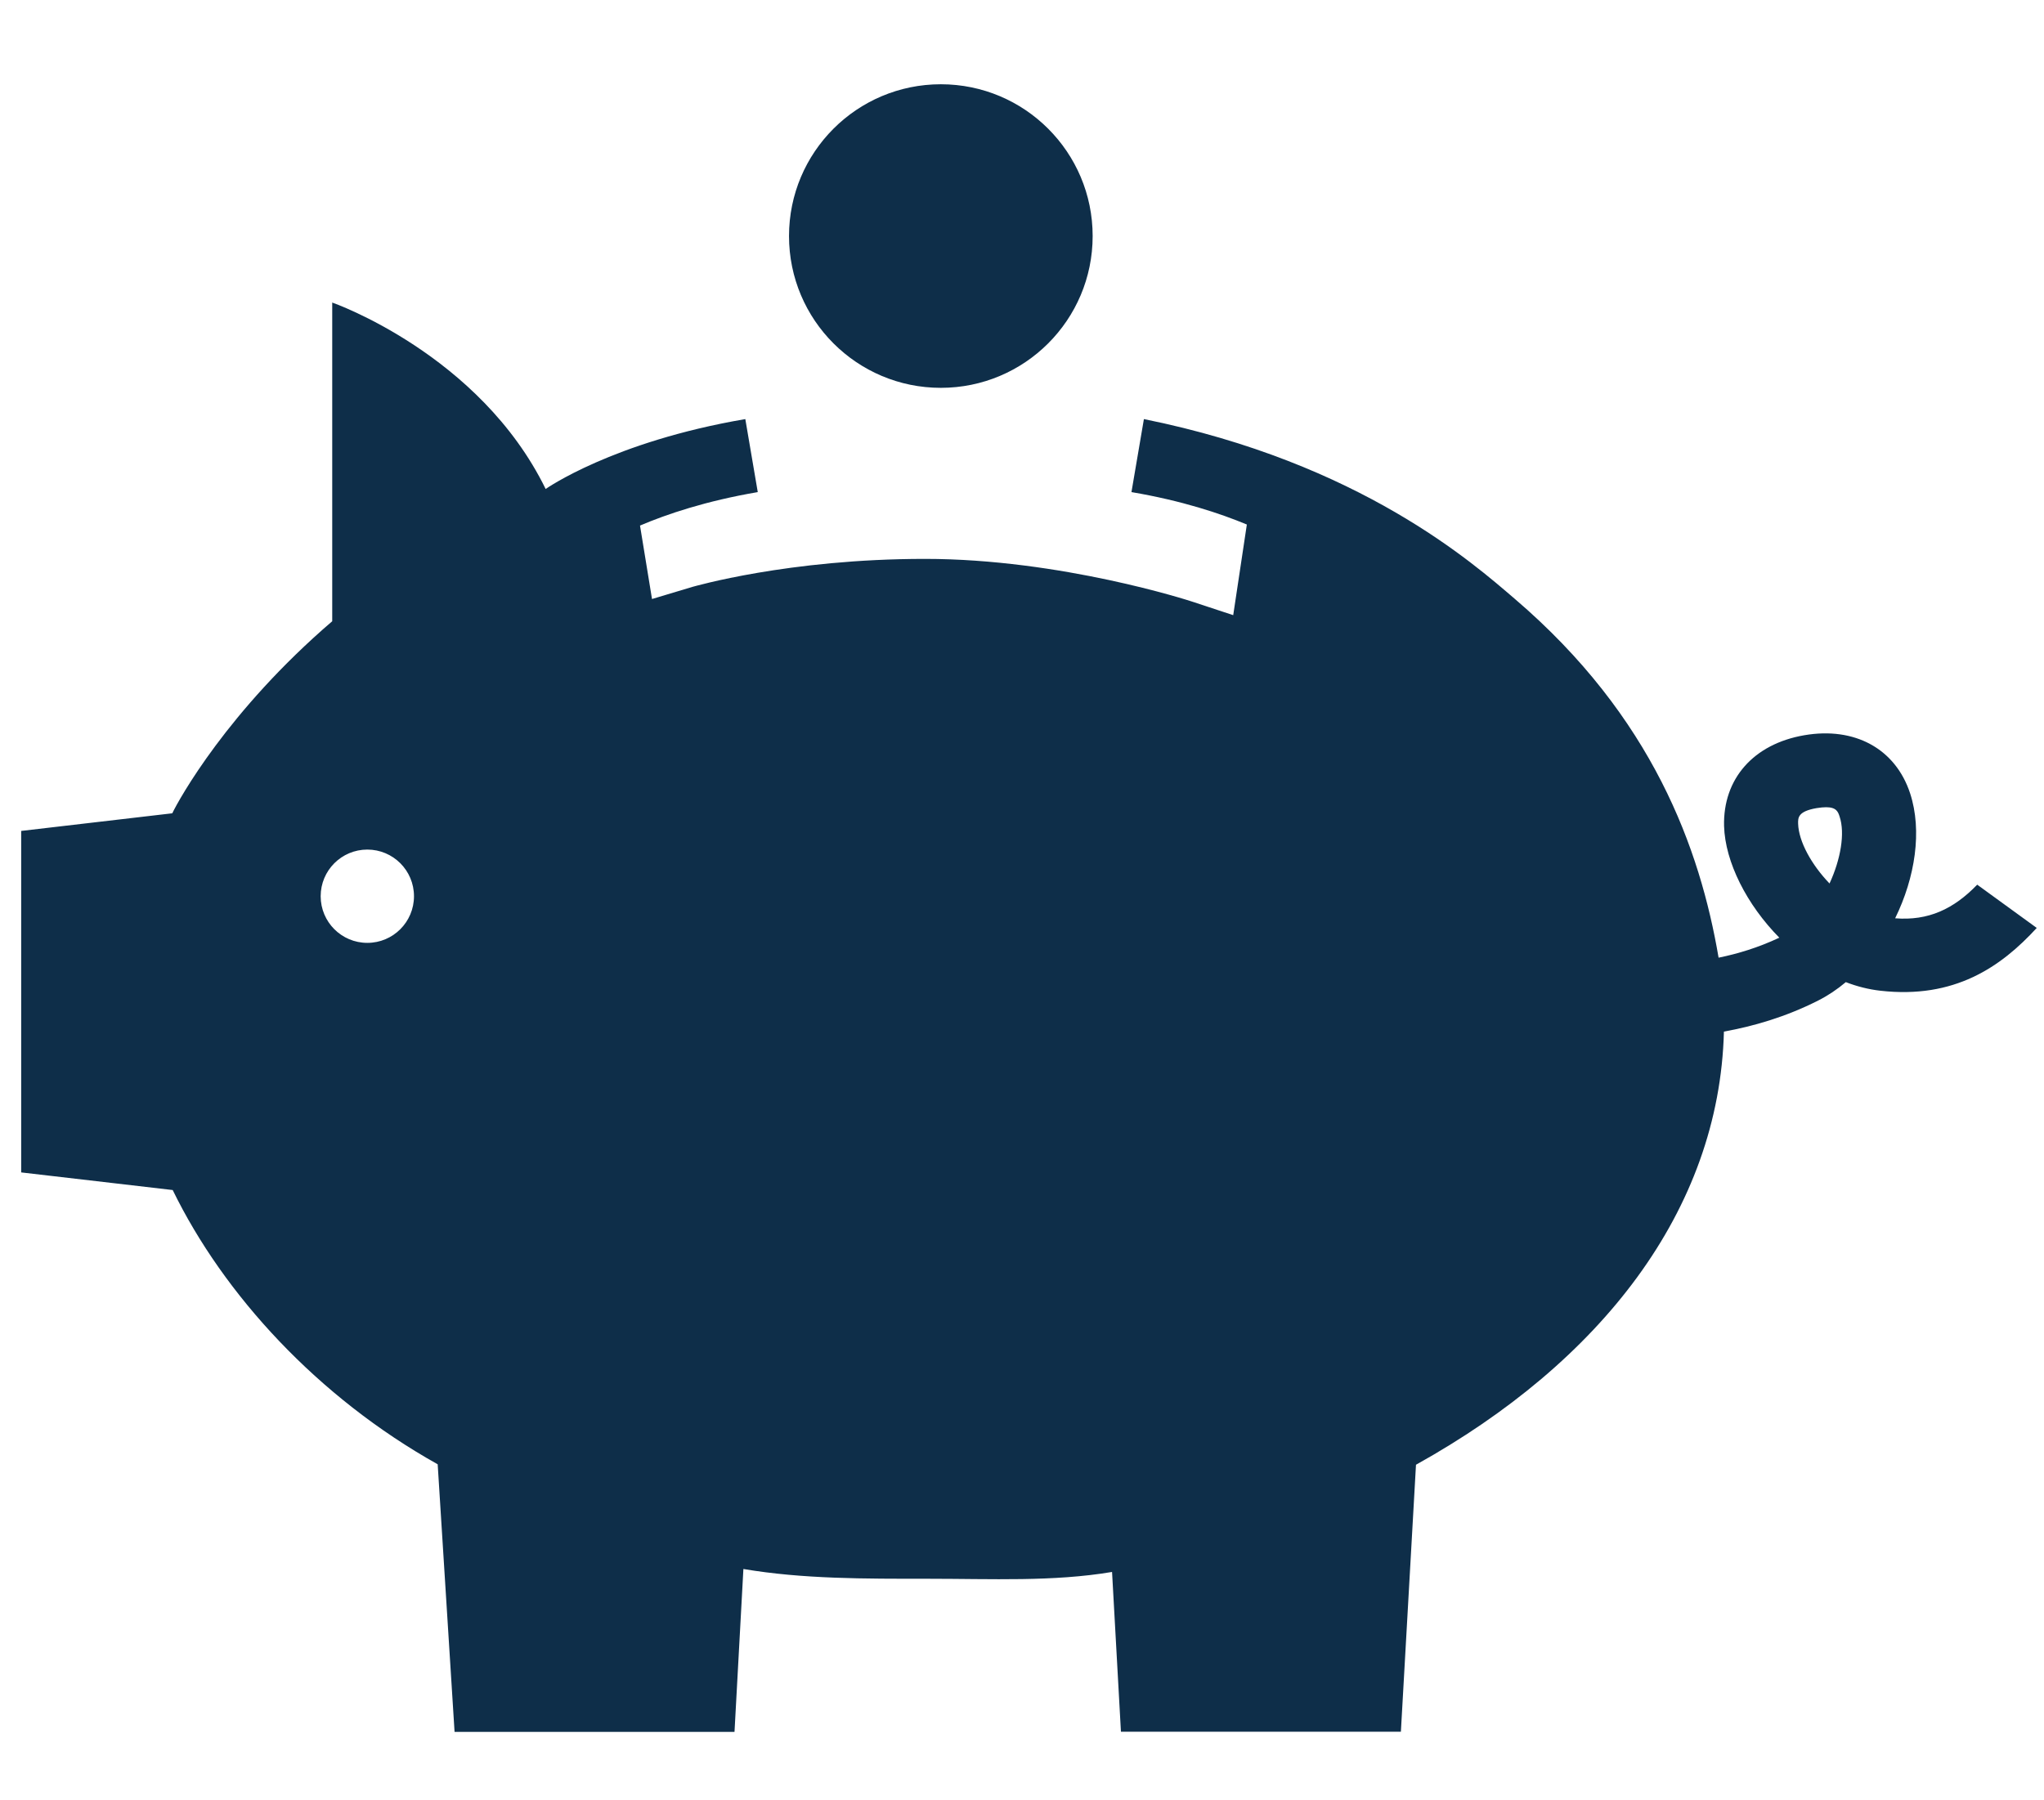 <?xml version="1.0" encoding="utf-8"?>
<!-- Generator: Adobe Illustrator 27.0.0, SVG Export Plug-In . SVG Version: 6.00 Build 0)  -->
<svg version="1.1" id="Layer_1" xmlns="http://www.w3.org/2000/svg" xmlns:xlink="http://www.w3.org/1999/xlink" x="0px" y="0px"
	 viewBox="0 0 138 121.56" style="enable-background:new 0 0 138 121.56;" xml:space="preserve">
<style type="text/css">
	.st0{fill:#0E2E49;}
</style>
<g>
	<circle class="st0" cx="63.52" cy="15.94" r="10.25"/>
	<path class="st0" d="M133.49,59.74c-1.59,1.65-3.31,2.45-5.54,2.27c1.35-2.75,1.84-5.91,1.01-8.44c-0.99-3.01-3.74-4.51-7.15-3.92
		c-3.42,0.59-5.49,2.94-5.41,6.13c0.07,2.43,1.53,5.31,3.73,7.54c-1.42,0.67-2.82,1.09-4.1,1.35c-1.25-7.34-4.44-16.26-13.76-24.23
		c-2.76-2.36-10.42-9.19-25.04-12.14l-0.84,4.93c3.41,0.58,5.99,1.44,7.79,2.19l-0.92,6.12l-2.82-0.93
		c-0.09-0.03-8.81-2.87-17.99-2.87c-9.26,0-15.64,1.88-15.7,1.89l-2.73,0.82l-0.81-4.96c1.81-0.77,4.44-1.66,7.95-2.26l-0.84-4.93
		c-8.97,1.53-13.48,4.72-13.48,4.72c-4.46-9.12-14.41-12.59-14.41-12.59v21.52c-7.07,6.07-10.34,12.02-10.8,12.97l-10.2,1.19v23.06
		l10.23,1.19c3.45,7.08,9.81,14,17.89,18.52l1.14,18.07h18.9l0.6-11c4.01,0.68,8.19,0.66,12.49,0.66c4.27,0,8.42,0.21,12.4-0.46
		l0.6,10.79h18.9l1.02-18.03c12.45-6.92,20.48-17.15,20.79-29.25c1.94-0.35,4.14-0.97,6.37-2.1c0.65-0.33,1.28-0.75,1.86-1.24
		c0.75,0.29,1.53,0.49,2.33,0.58c5,0.57,8.14-1.6,10.56-4.24L133.49,59.74z M24.8,63.67c-1.74,0-3.15-1.41-3.15-3.15
		c0-1.74,1.41-3.15,3.15-3.15c1.74,0,3.15,1.41,3.15,3.15C27.95,62.26,26.54,63.67,24.8,63.67z M123.52,59.66
		c-1.22-1.27-2.08-2.83-2.12-4.03c-0.01-0.41-0.02-0.84,1.25-1.06c0.26-0.04,0.47-0.06,0.64-0.06c0.7,0,0.81,0.32,0.91,0.63
		C124.58,56.27,124.27,58.04,123.52,59.66z"/>
</g>
</svg>

